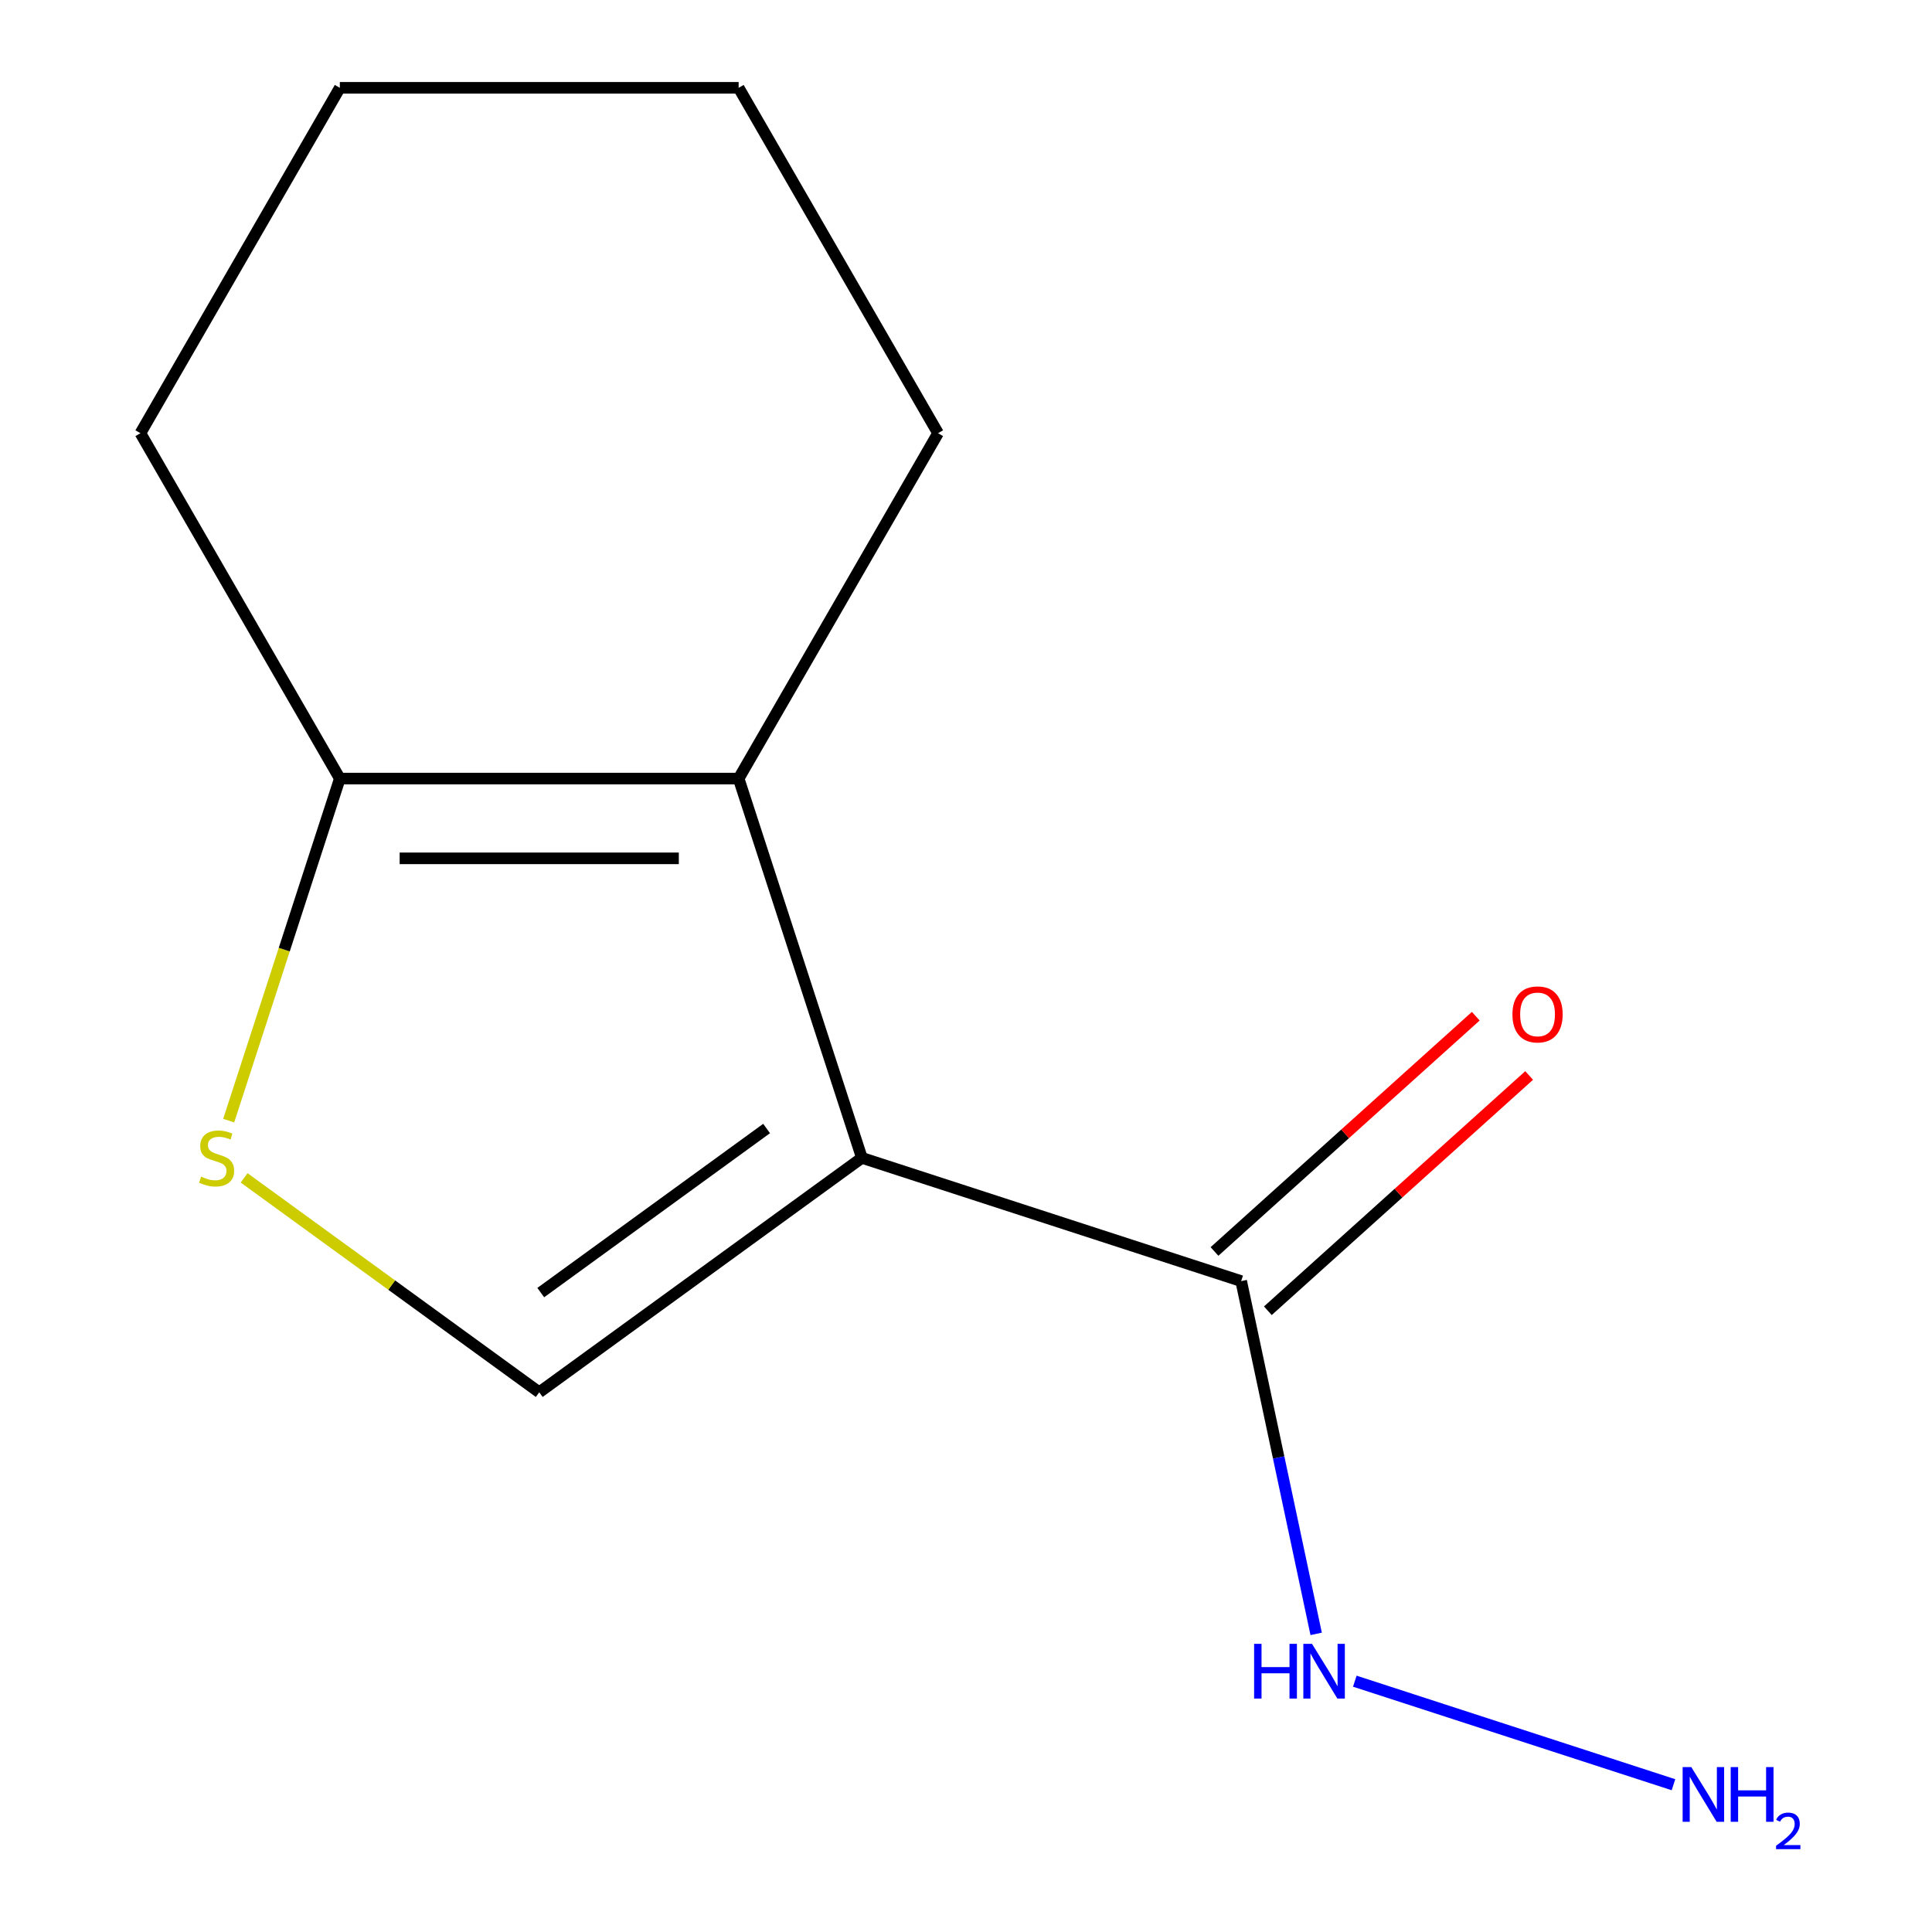 <?xml version='1.0' encoding='iso-8859-1'?>
<svg version='1.1' baseProfile='full'
              xmlns='http://www.w3.org/2000/svg'
                      xmlns:rdkit='http://www.rdkit.org/xml'
                      xmlns:xlink='http://www.w3.org/1999/xlink'
                  xml:space='preserve'
width='1000px' height='1000px' viewBox='0 0 1000 1000'>
<!-- END OF HEADER -->
<rect style='opacity:1.0;fill:#FFFFFF;stroke:none' width='1000' height='1000' x='0' y='0'> </rect>
<path class='bond-0' d='M 446.109,599.311 L 382.321,402.991' style='fill:none;fill-rule:evenodd;stroke:#000000;stroke-width:6px;stroke-linecap:butt;stroke-linejoin:miter;stroke-opacity:1' />
<path class='bond-1' d='M 446.109,599.311 L 279.109,720.644' style='fill:none;fill-rule:evenodd;stroke:#000000;stroke-width:6px;stroke-linecap:butt;stroke-linejoin:miter;stroke-opacity:1' />
<path class='bond-1' d='M 396.792,584.111 L 279.892,669.044' style='fill:none;fill-rule:evenodd;stroke:#000000;stroke-width:6px;stroke-linecap:butt;stroke-linejoin:miter;stroke-opacity:1' />
<path class='bond-3' d='M 446.109,599.311 L 642.429,663.099' style='fill:none;fill-rule:evenodd;stroke:#000000;stroke-width:6px;stroke-linecap:butt;stroke-linejoin:miter;stroke-opacity:1' />
<path class='bond-4' d='M 382.321,402.991 L 175.897,402.991' style='fill:none;fill-rule:evenodd;stroke:#000000;stroke-width:6px;stroke-linecap:butt;stroke-linejoin:miter;stroke-opacity:1' />
<path class='bond-4' d='M 351.357,444.275 L 206.861,444.275' style='fill:none;fill-rule:evenodd;stroke:#000000;stroke-width:6px;stroke-linecap:butt;stroke-linejoin:miter;stroke-opacity:1' />
<path class='bond-8' d='M 382.321,402.991 L 485.532,224.223' style='fill:none;fill-rule:evenodd;stroke:#000000;stroke-width:6px;stroke-linecap:butt;stroke-linejoin:miter;stroke-opacity:1' />
<path class='bond-2' d='M 279.109,720.644 L 202.729,665.151' style='fill:none;fill-rule:evenodd;stroke:#000000;stroke-width:6px;stroke-linecap:butt;stroke-linejoin:miter;stroke-opacity:1' />
<path class='bond-2' d='M 202.729,665.151 L 126.349,609.657' style='fill:none;fill-rule:evenodd;stroke:#CCCC00;stroke-width:6px;stroke-linecap:butt;stroke-linejoin:miter;stroke-opacity:1' />
<path class='bond-12' d='M 118.373,580.031 L 147.135,491.511' style='fill:none;fill-rule:evenodd;stroke:#CCCC00;stroke-width:6px;stroke-linecap:butt;stroke-linejoin:miter;stroke-opacity:1' />
<path class='bond-12' d='M 147.135,491.511 L 175.897,402.991' style='fill:none;fill-rule:evenodd;stroke:#000000;stroke-width:6px;stroke-linecap:butt;stroke-linejoin:miter;stroke-opacity:1' />
<path class='bond-5' d='M 656.242,678.44 L 723.863,617.554' style='fill:none;fill-rule:evenodd;stroke:#000000;stroke-width:6px;stroke-linecap:butt;stroke-linejoin:miter;stroke-opacity:1' />
<path class='bond-5' d='M 723.863,617.554 L 791.484,556.667' style='fill:none;fill-rule:evenodd;stroke:#FF0000;stroke-width:6px;stroke-linecap:butt;stroke-linejoin:miter;stroke-opacity:1' />
<path class='bond-5' d='M 628.617,647.759 L 696.238,586.873' style='fill:none;fill-rule:evenodd;stroke:#000000;stroke-width:6px;stroke-linecap:butt;stroke-linejoin:miter;stroke-opacity:1' />
<path class='bond-5' d='M 696.238,586.873 L 763.859,525.987' style='fill:none;fill-rule:evenodd;stroke:#FF0000;stroke-width:6px;stroke-linecap:butt;stroke-linejoin:miter;stroke-opacity:1' />
<path class='bond-6' d='M 642.429,663.099 L 661.835,754.396' style='fill:none;fill-rule:evenodd;stroke:#000000;stroke-width:6px;stroke-linecap:butt;stroke-linejoin:miter;stroke-opacity:1' />
<path class='bond-6' d='M 661.835,754.396 L 681.241,845.692' style='fill:none;fill-rule:evenodd;stroke:#0000FF;stroke-width:6px;stroke-linecap:butt;stroke-linejoin:miter;stroke-opacity:1' />
<path class='bond-9' d='M 175.897,402.991 L 72.685,224.223' style='fill:none;fill-rule:evenodd;stroke:#000000;stroke-width:6px;stroke-linecap:butt;stroke-linejoin:miter;stroke-opacity:1' />
<path class='bond-7' d='M 701.248,870.179 L 866.185,923.77' style='fill:none;fill-rule:evenodd;stroke:#0000FF;stroke-width:6px;stroke-linecap:butt;stroke-linejoin:miter;stroke-opacity:1' />
<path class='bond-10' d='M 485.532,224.223 L 382.321,45.455' style='fill:none;fill-rule:evenodd;stroke:#000000;stroke-width:6px;stroke-linecap:butt;stroke-linejoin:miter;stroke-opacity:1' />
<path class='bond-13' d='M 72.685,224.223 L 175.897,45.455' style='fill:none;fill-rule:evenodd;stroke:#000000;stroke-width:6px;stroke-linecap:butt;stroke-linejoin:miter;stroke-opacity:1' />
<path class='bond-11' d='M 382.321,45.455 L 175.897,45.455' style='fill:none;fill-rule:evenodd;stroke:#000000;stroke-width:6px;stroke-linecap:butt;stroke-linejoin:miter;stroke-opacity:1' />
<path  class='atom-3' d='M 104.109 609.031
Q 104.429 609.151, 105.749 609.711
Q 107.069 610.271, 108.509 610.631
Q 109.989 610.951, 111.429 610.951
Q 114.109 610.951, 115.669 609.671
Q 117.229 608.351, 117.229 606.071
Q 117.229 604.511, 116.429 603.551
Q 115.669 602.591, 114.469 602.071
Q 113.269 601.551, 111.269 600.951
Q 108.749 600.191, 107.229 599.471
Q 105.749 598.751, 104.669 597.231
Q 103.629 595.711, 103.629 593.151
Q 103.629 589.591, 106.029 587.391
Q 108.469 585.191, 113.269 585.191
Q 116.549 585.191, 120.269 586.751
L 119.349 589.831
Q 115.949 588.431, 113.389 588.431
Q 110.629 588.431, 109.109 589.591
Q 107.589 590.711, 107.629 592.671
Q 107.629 594.191, 108.389 595.111
Q 109.189 596.031, 110.309 596.551
Q 111.469 597.071, 113.389 597.671
Q 115.949 598.471, 117.469 599.271
Q 118.989 600.071, 120.069 601.711
Q 121.189 603.311, 121.189 606.071
Q 121.189 609.991, 118.549 612.111
Q 115.949 614.191, 111.589 614.191
Q 109.069 614.191, 107.149 613.631
Q 105.269 613.111, 103.029 612.191
L 104.109 609.031
' fill='#CCCC00'/>
<path  class='atom-6' d='M 782.832 525.055
Q 782.832 518.255, 786.192 514.455
Q 789.552 510.655, 795.832 510.655
Q 802.112 510.655, 805.472 514.455
Q 808.832 518.255, 808.832 525.055
Q 808.832 531.935, 805.432 535.855
Q 802.032 539.735, 795.832 539.735
Q 789.592 539.735, 786.192 535.855
Q 782.832 531.975, 782.832 525.055
M 795.832 536.535
Q 800.152 536.535, 802.472 533.655
Q 804.832 530.735, 804.832 525.055
Q 804.832 519.495, 802.472 516.695
Q 800.152 513.855, 795.832 513.855
Q 791.512 513.855, 789.152 516.655
Q 786.832 519.455, 786.832 525.055
Q 786.832 530.775, 789.152 533.655
Q 791.512 536.535, 795.832 536.535
' fill='#FF0000'/>
<path  class='atom-7' d='M 649.127 850.852
L 652.967 850.852
L 652.967 862.892
L 667.447 862.892
L 667.447 850.852
L 671.287 850.852
L 671.287 879.172
L 667.447 879.172
L 667.447 866.092
L 652.967 866.092
L 652.967 879.172
L 649.127 879.172
L 649.127 850.852
' fill='#0000FF'/>
<path  class='atom-7' d='M 679.087 850.852
L 688.367 865.852
Q 689.287 867.332, 690.767 870.012
Q 692.247 872.692, 692.327 872.852
L 692.327 850.852
L 696.087 850.852
L 696.087 879.172
L 692.207 879.172
L 682.247 862.772
Q 681.087 860.852, 679.847 858.652
Q 678.647 856.452, 678.287 855.772
L 678.287 879.172
L 674.607 879.172
L 674.607 850.852
L 679.087 850.852
' fill='#0000FF'/>
<path  class='atom-8' d='M 875.408 914.641
L 884.688 929.641
Q 885.608 931.121, 887.088 933.801
Q 888.568 936.481, 888.648 936.641
L 888.648 914.641
L 892.408 914.641
L 892.408 942.961
L 888.528 942.961
L 878.568 926.561
Q 877.408 924.641, 876.168 922.441
Q 874.968 920.241, 874.608 919.561
L 874.608 942.961
L 870.928 942.961
L 870.928 914.641
L 875.408 914.641
' fill='#0000FF'/>
<path  class='atom-8' d='M 895.808 914.641
L 899.648 914.641
L 899.648 926.681
L 914.128 926.681
L 914.128 914.641
L 917.968 914.641
L 917.968 942.961
L 914.128 942.961
L 914.128 929.881
L 899.648 929.881
L 899.648 942.961
L 895.808 942.961
L 895.808 914.641
' fill='#0000FF'/>
<path  class='atom-8' d='M 919.341 941.967
Q 920.027 940.198, 921.664 939.221
Q 923.301 938.218, 925.571 938.218
Q 928.396 938.218, 929.98 939.749
Q 931.564 941.281, 931.564 944
Q 931.564 946.772, 929.505 949.359
Q 927.472 951.946, 923.248 955.009
L 931.881 955.009
L 931.881 957.121
L 919.288 957.121
L 919.288 955.352
Q 922.773 952.87, 924.832 951.022
Q 926.917 949.174, 927.921 947.511
Q 928.924 945.848, 928.924 944.132
Q 928.924 942.337, 928.026 941.333
Q 927.129 940.33, 925.571 940.33
Q 924.066 940.33, 923.063 940.937
Q 922.06 941.545, 921.347 942.891
L 919.341 941.967
' fill='#0000FF'/>
</svg>

